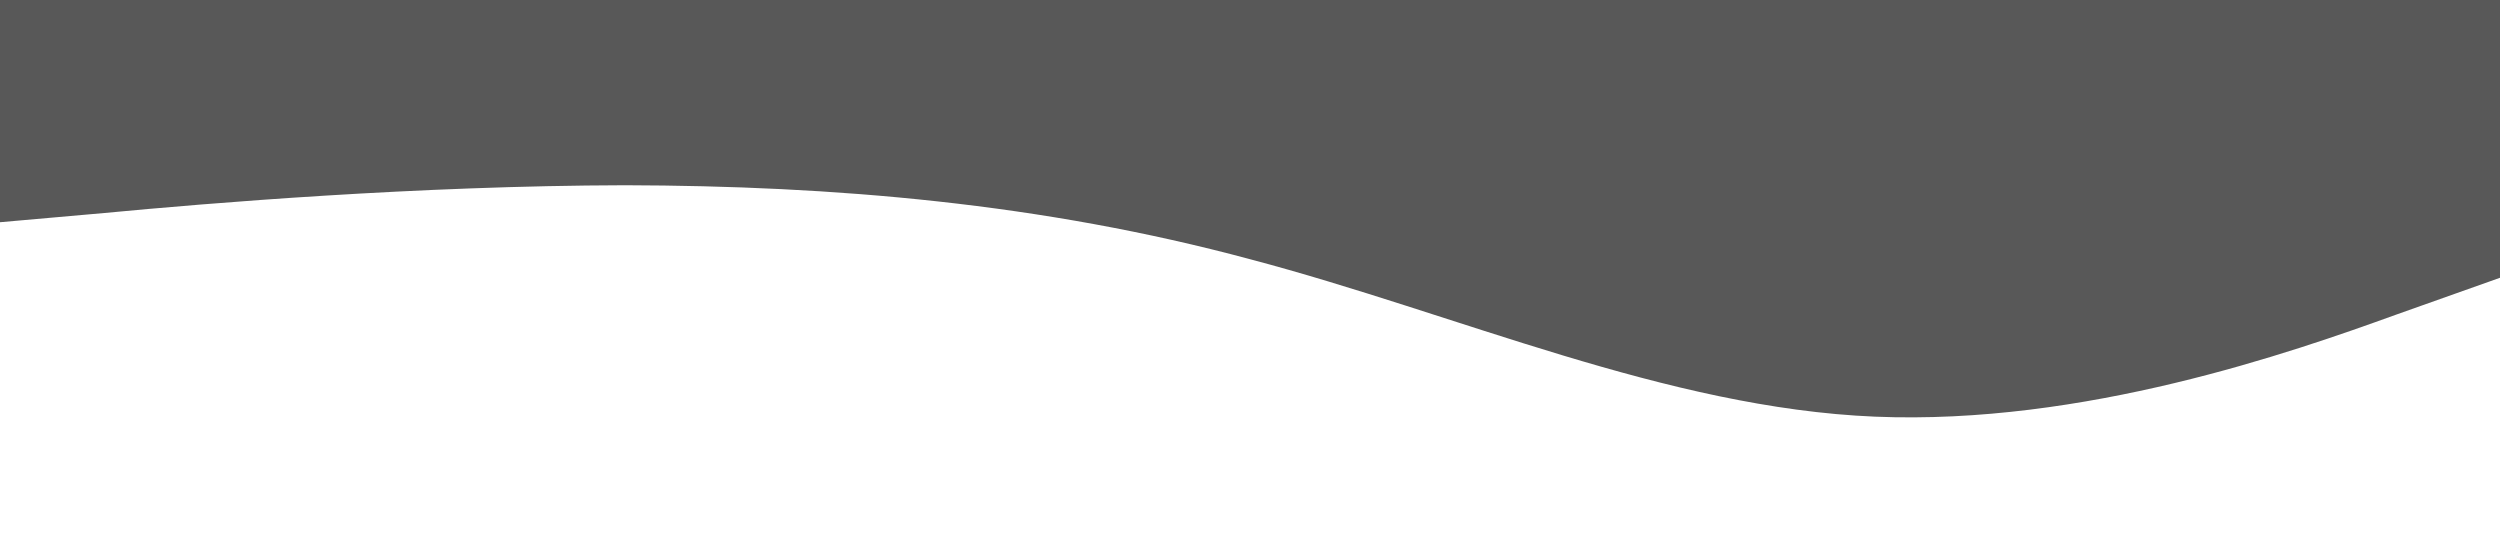 <svg width="1440" height="320" xmlns="http://www.w3.org/2000/svg">

 <g>
  <title>background</title>
  <rect fill="none" id="canvas_background" height="402" width="582" y="-1" x="-1"/>
 </g>
 <g>
  <title>Layer 1</title>
  <path id="svg_1" d="m0,128l60,-5.3c60,-5.7 180,-15.7 300,-16c120,0.3 240,10.3 360,42.6c120,31.7 240,85.7 360,90.7c120,5 240,-37 300,-58.7l60,-21.3l0,-160l-60,0c-60,0 -180,0 -300,0c-120,0 -240,0 -360,0c-120,0 -240,0 -360,0c-120,0 -240,0 -300,0l-60,0l0,128z" fill="#585858"/>
 </g>
</svg>